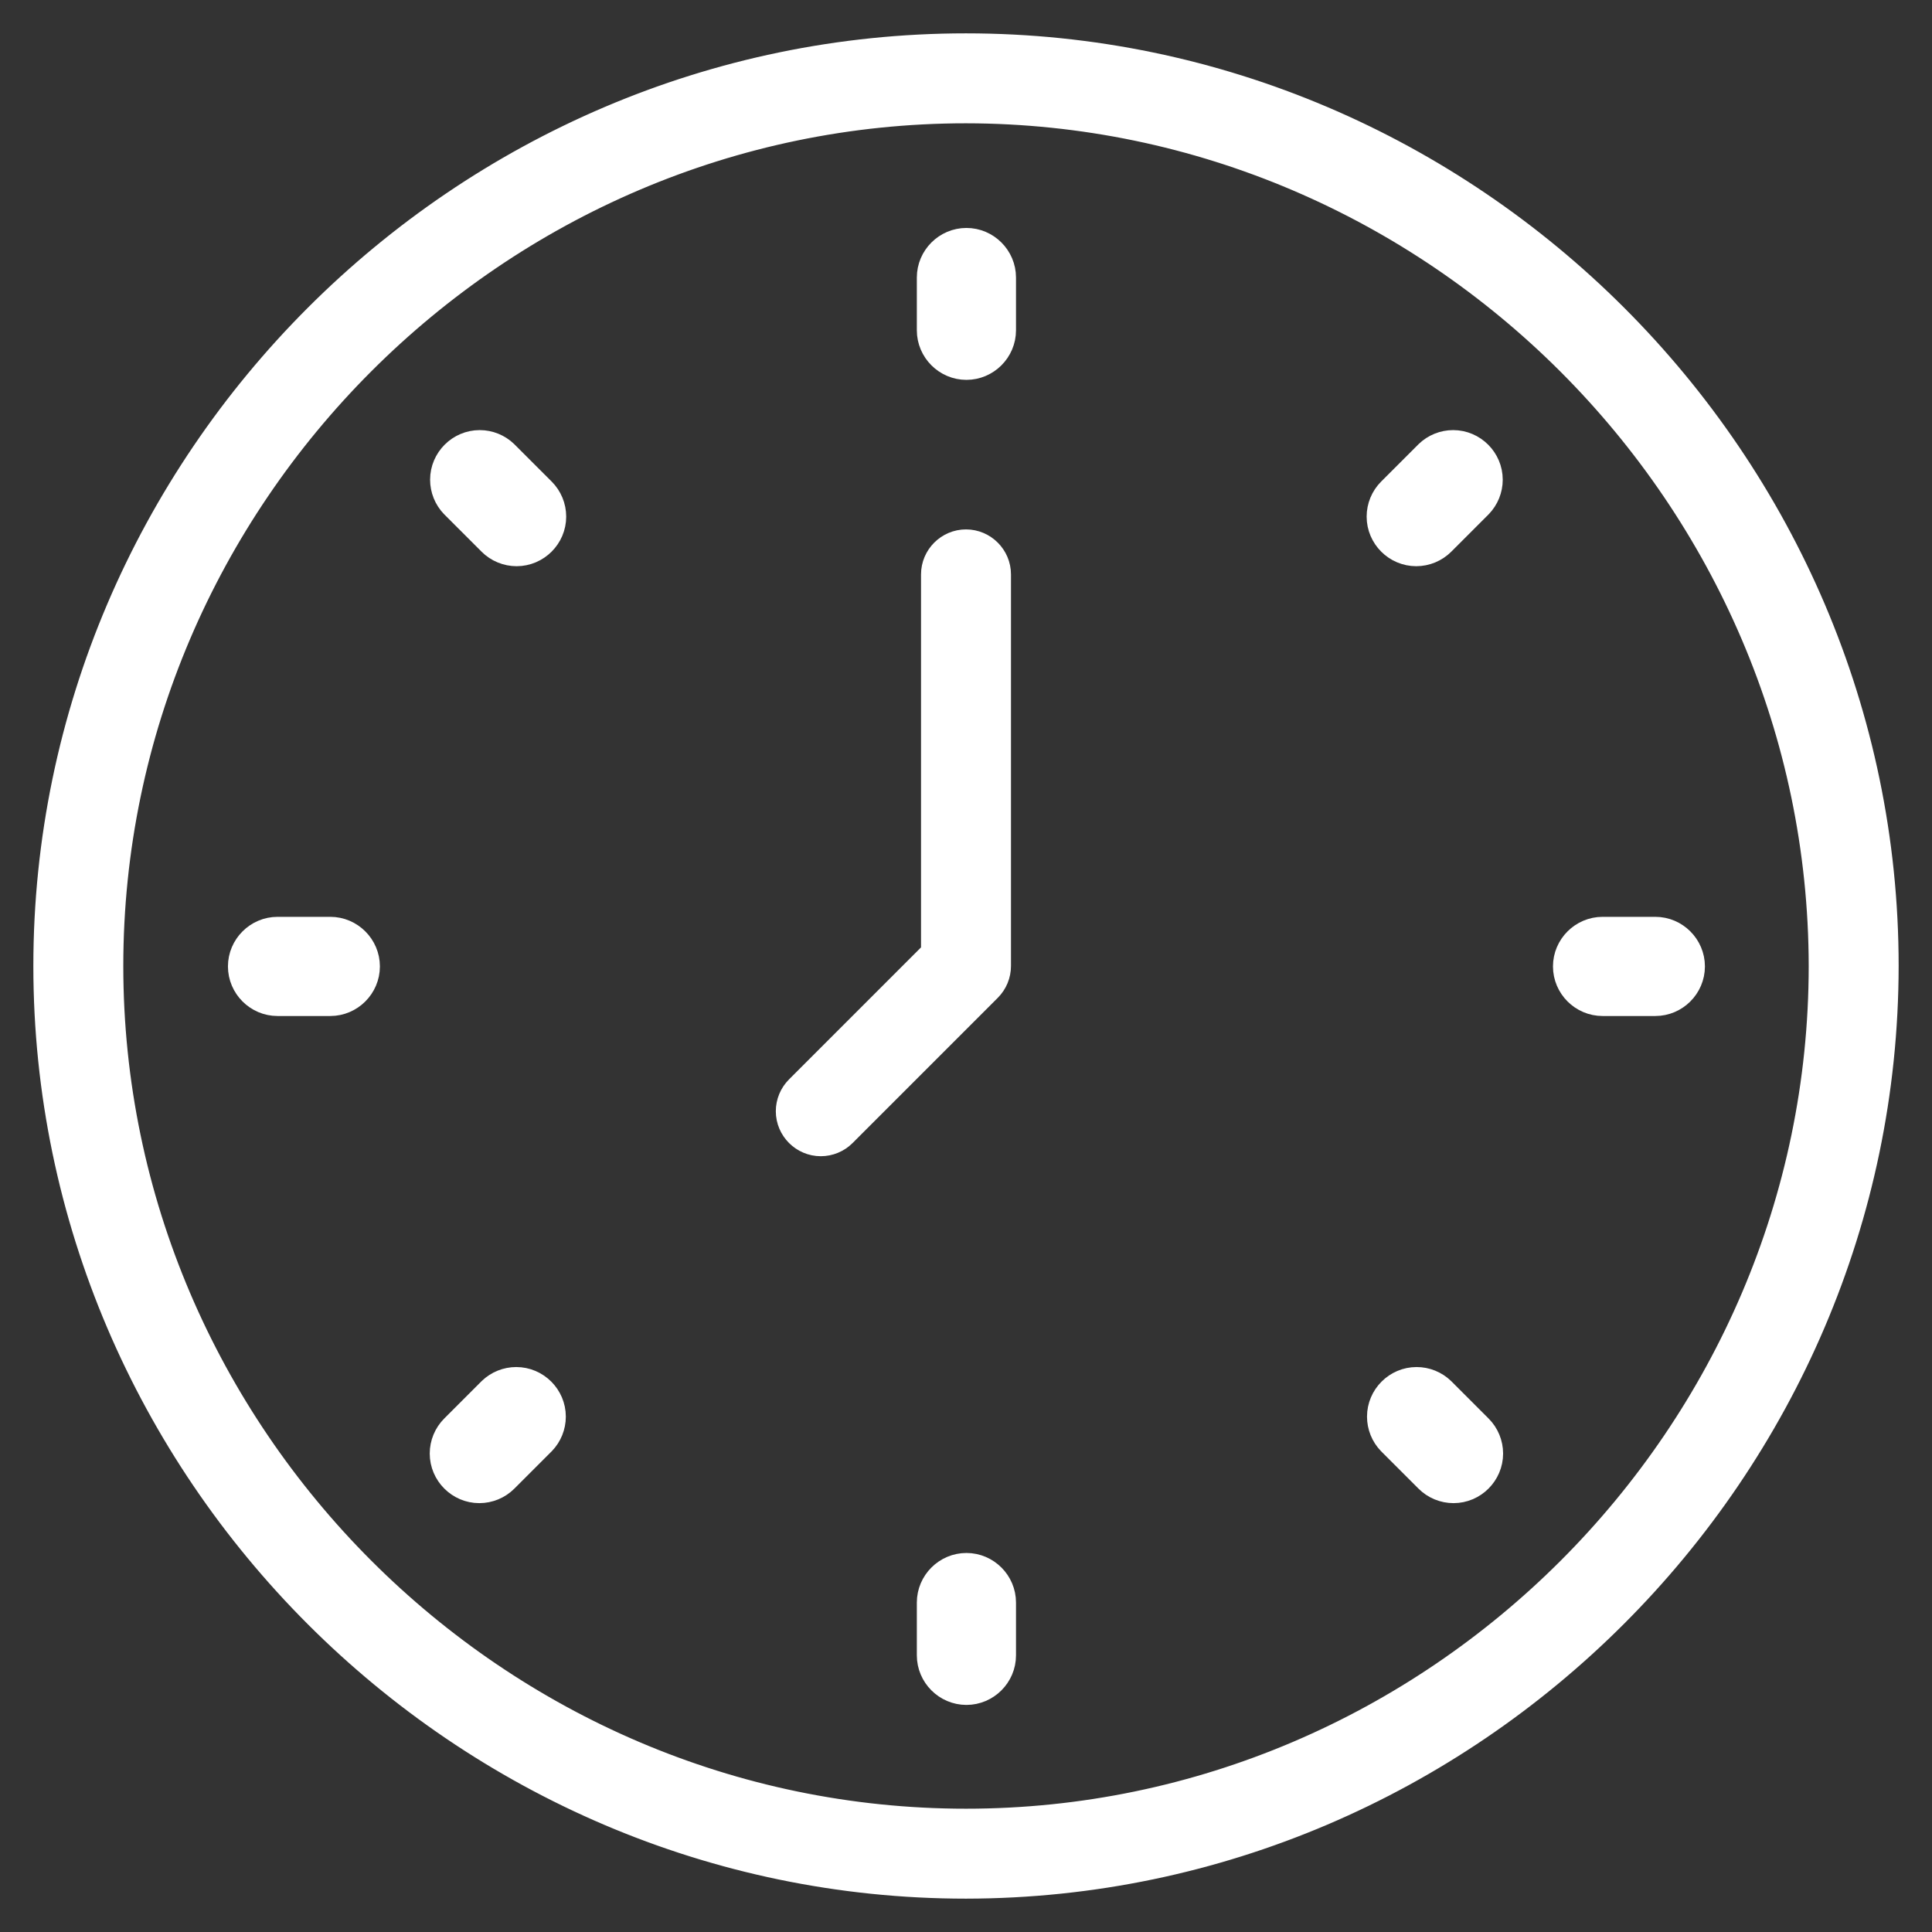 <?xml version="1.0" encoding="UTF-8" standalone="no"?>
<!DOCTYPE svg PUBLIC "-//W3C//DTD SVG 1.1//EN" "http://www.w3.org/Graphics/SVG/1.1/DTD/svg11.dtd">
<svg width="100%" height="100%" viewBox="0 0 512 512" version="1.1" xmlns="http://www.w3.org/2000/svg" xmlns:xlink="http://www.w3.org/1999/xlink" xml:space="preserve" xmlns:serif="http://www.serif.com/" style="fill-rule:evenodd;clip-rule:evenodd;stroke-linejoin:round;stroke-miterlimit:2;">
    <rect x="0" y="0" width="512" height="512" fill="#333333" stroke="none"/>
    <path d="M256,498.162C123.154,498.162 13.838,388.846 13.838,256C13.838,123.154 123.154,13.838 256,13.838C388.846,13.838 498.162,123.154 498.162,256C498.011,388.789 388.789,498.011 256,498.162ZM256,27.676C130.745,27.676 27.676,130.745 27.676,256C27.676,381.255 130.745,484.324 256,484.324C381.255,484.324 484.324,381.255 484.324,256C484.184,130.798 381.202,27.816 256,27.676Z" style="fill:white;fill-rule:nonzero;stroke:white;stroke-width:10px;"/>
    <g transform="matrix(1.176,0,0,1.176,-44.945,-44.945)">
        <path d="M256,119.566C252.204,119.566 249.081,116.443 249.081,112.647L249.081,100.76C249.081,96.965 252.204,93.841 256,93.841C259.796,93.841 262.919,96.965 262.919,100.76L262.919,112.654C262.915,116.447 259.793,119.566 256,119.566Z" style="fill:white;fill-rule:nonzero;stroke:white;stroke-width:8.51px;"/>
        <path d="M256,418.166C252.204,418.166 249.081,415.042 249.081,411.247L249.081,399.353C249.081,395.557 252.204,392.434 256,392.434C259.796,392.434 262.919,395.557 262.919,399.353L262.919,411.247C262.919,415.042 259.796,418.166 256,418.166Z" style="fill:white;fill-rule:nonzero;stroke:white;stroke-width:8.51px;"/>
        <path d="M357.362,161.557C353.567,161.556 350.445,158.433 350.445,154.638C350.445,152.804 351.174,151.043 352.47,149.746L360.877,141.34C362.166,140.094 363.891,139.397 365.684,139.397C369.479,139.397 372.603,142.521 372.603,146.316C372.603,148.109 371.906,149.834 370.66,151.123L362.254,159.53C360.957,160.827 359.196,161.556 357.362,161.557Z" style="fill:white;fill-rule:nonzero;stroke:white;stroke-width:8.51px;"/>
        <path d="M146.231,372.694C142.436,372.694 139.314,369.571 139.314,365.776C139.314,363.942 140.043,362.181 141.34,360.884L149.746,352.477C151.036,351.232 152.76,350.535 154.553,350.535C158.348,350.535 161.472,353.658 161.472,357.454C161.472,359.247 160.775,360.971 159.53,362.261L151.123,370.667C149.826,371.964 148.066,372.694 146.231,372.694Z" style="fill:white;fill-rule:nonzero;stroke:white;stroke-width:8.51px;"/>
        <path d="M411.247,262.919L399.353,262.919C395.557,262.919 392.434,259.796 392.434,256C392.434,252.204 395.557,249.081 399.353,249.081L411.247,249.081C415.042,249.081 418.166,252.204 418.166,256C418.166,259.796 415.042,262.919 411.247,262.919Z" style="fill:white;fill-rule:nonzero;stroke:white;stroke-width:8.51px;"/>
        <path d="M112.654,262.919L100.76,262.919C96.965,262.919 93.841,259.796 93.841,256C93.841,252.204 96.965,249.081 100.76,249.081L112.654,249.081C116.449,249.081 119.573,252.204 119.573,256C119.573,259.796 116.449,262.919 112.654,262.919Z" style="fill:white;fill-rule:nonzero;stroke:white;stroke-width:8.51px;"/>
        <path d="M365.769,372.694C363.934,372.694 362.174,371.964 360.877,370.667L352.47,362.261C351.225,360.971 350.528,359.247 350.528,357.454C350.528,353.658 353.652,350.535 357.447,350.535C359.24,350.535 360.964,351.232 362.254,352.477L370.66,360.884C371.957,362.181 372.686,363.942 372.686,365.776C372.686,369.571 369.564,372.694 365.769,372.694Z" style="fill:white;fill-rule:nonzero;stroke:white;stroke-width:8.51px;"/>
        <path d="M154.638,161.557C152.804,161.556 151.043,160.827 149.746,159.53L141.34,151.123C140.094,149.834 139.397,148.109 139.397,146.316C139.397,142.521 142.521,139.397 146.316,139.397C148.109,139.397 149.834,140.094 151.123,141.34L159.53,149.746C160.826,151.043 161.555,152.804 161.555,154.638C161.555,158.433 158.433,161.556 154.638,161.557Z" style="fill:white;fill-rule:nonzero;stroke:white;stroke-width:8.51px;"/>
    </g>
    <path d="M217.517,301.409C213.722,301.408 210.6,298.285 210.6,294.49C210.6,292.656 211.329,290.895 212.625,289.598L249.081,253.136L249.081,152.216C249.081,148.421 252.204,145.297 256,145.297C259.796,145.297 262.919,148.421 262.919,152.216L262.919,256C262.919,257.834 262.189,259.595 260.892,260.892L222.409,299.382C221.112,300.679 219.351,301.408 217.517,301.409Z" style="fill:white;fill-rule:nonzero;stroke:white;stroke-width:10px;"/>
</svg>
